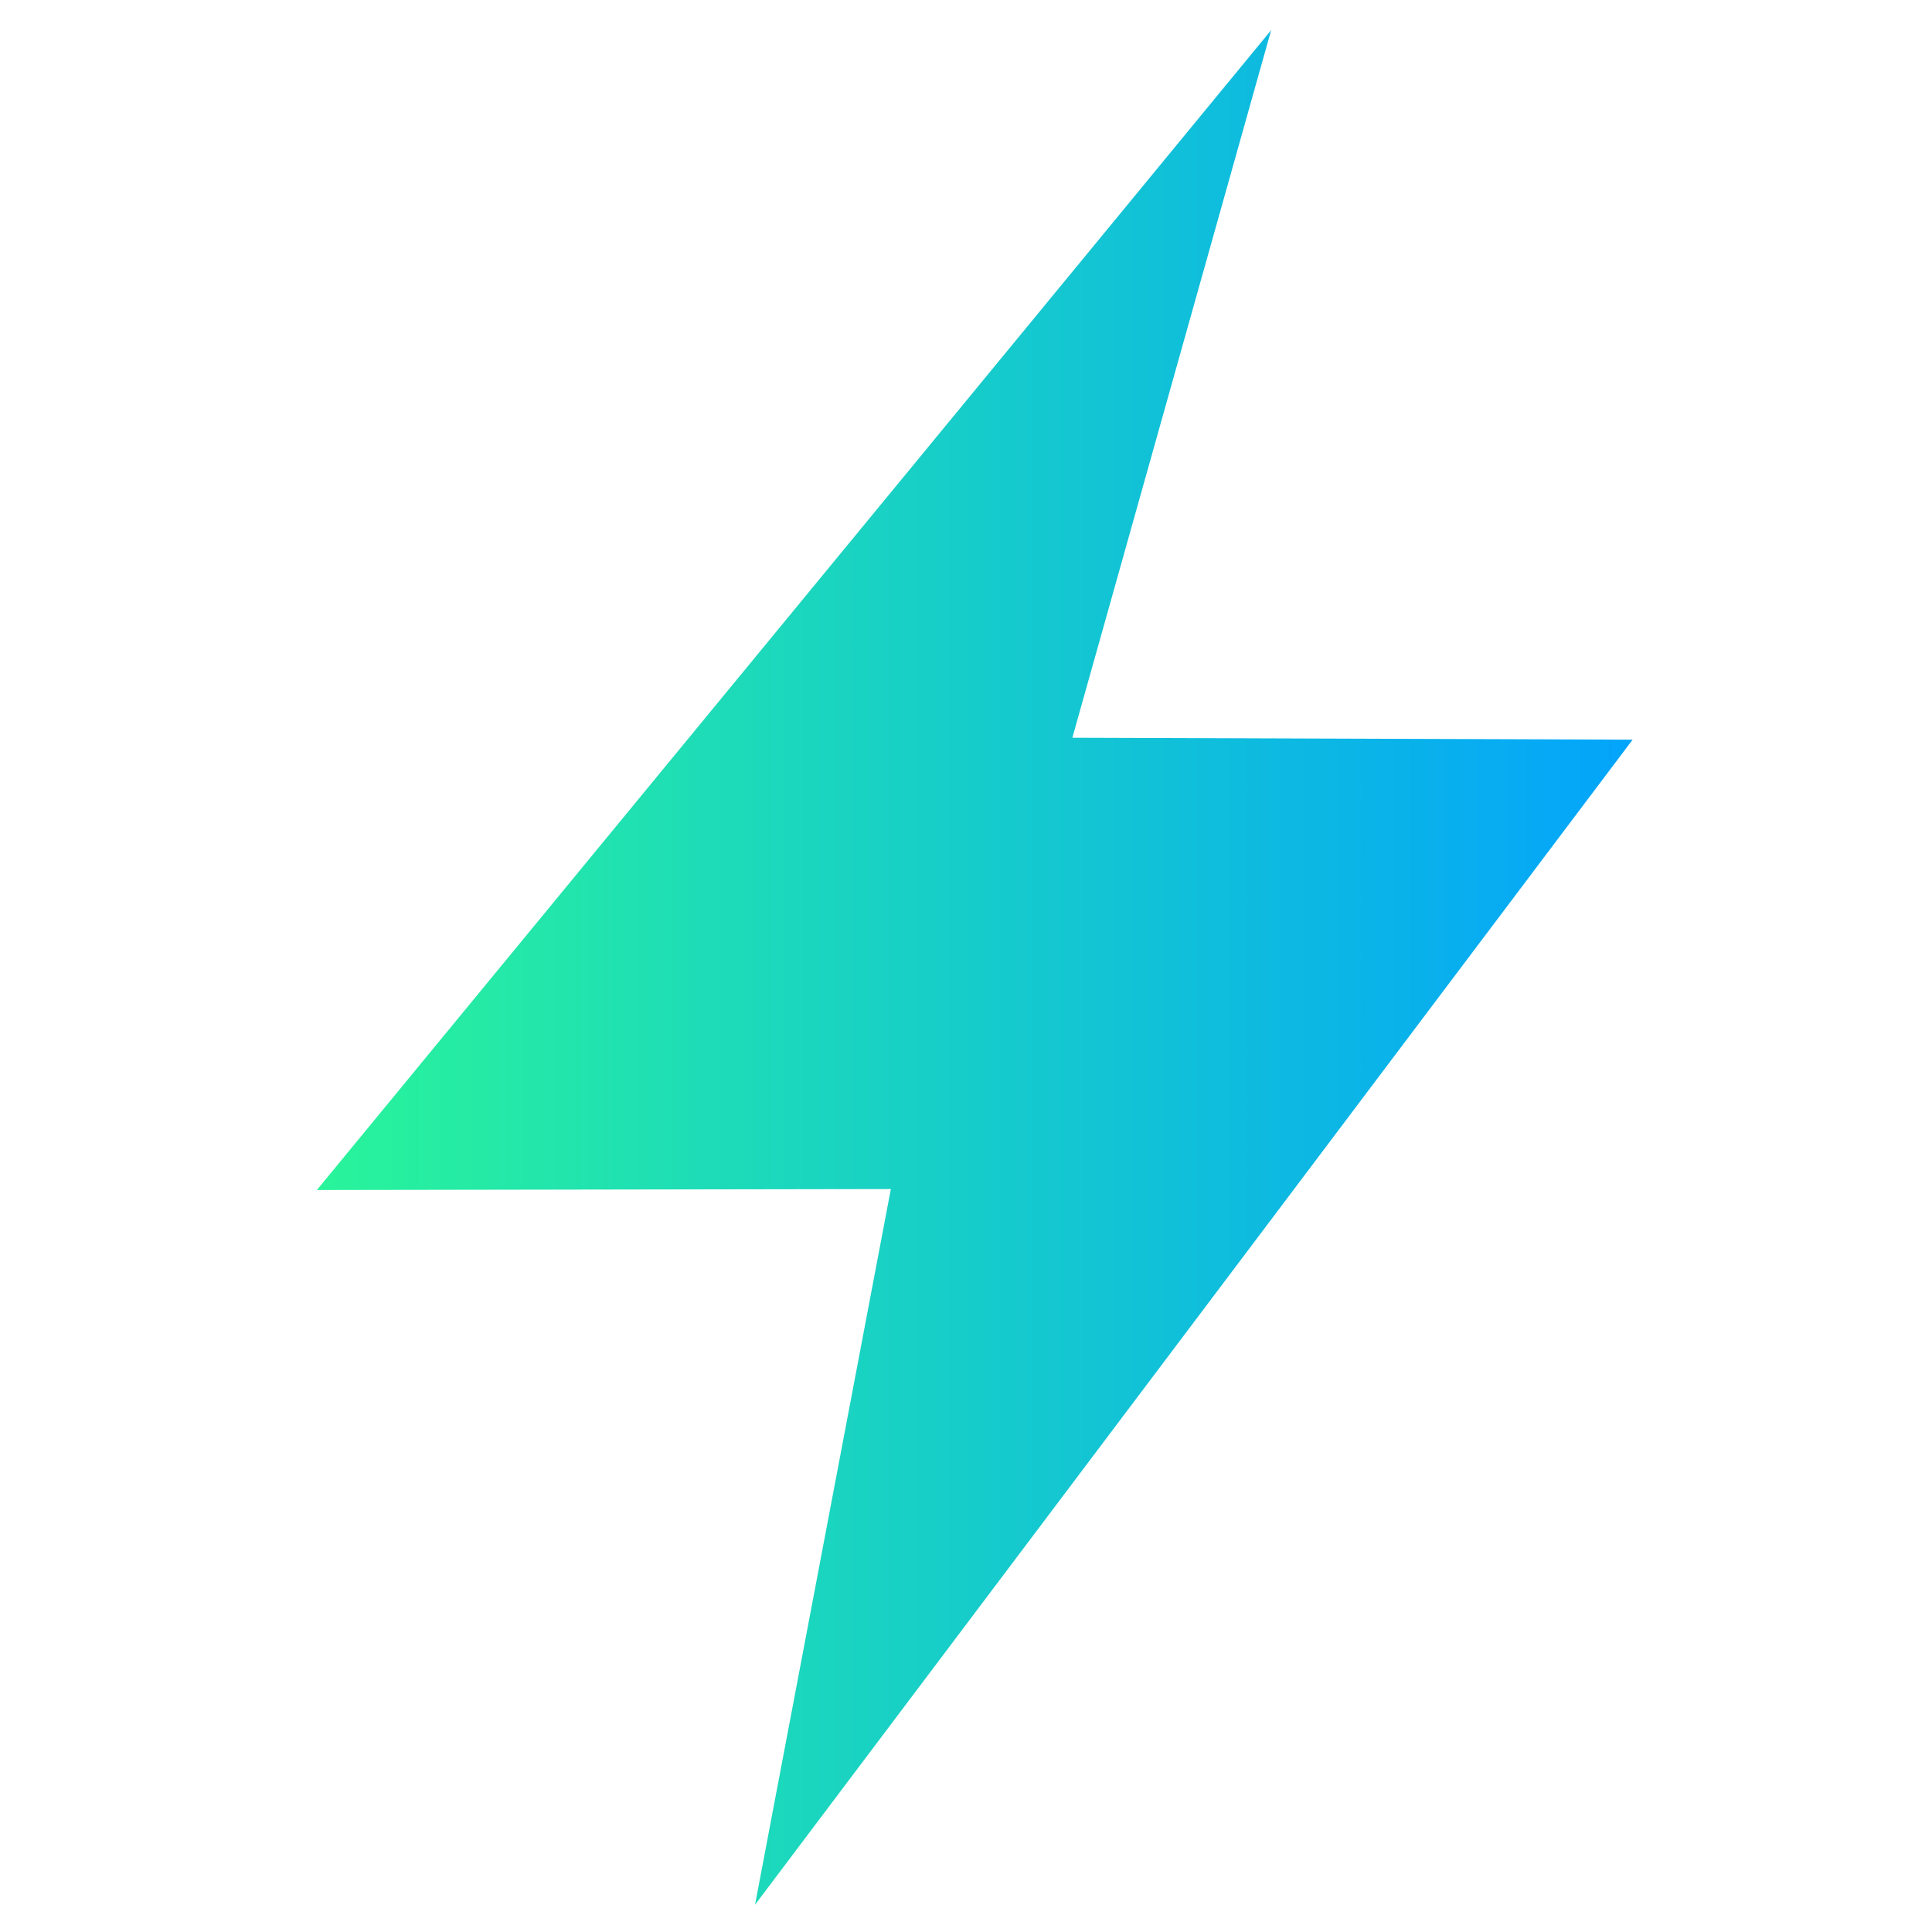 <svg version="1.2" xmlns="http://www.w3.org/2000/svg" viewBox="0 0 2000 2000" width="2000" height="2000">
	<title>boltnode-ai</title>
	<defs>
		<linearGradient id="g1" x1="328" y1="31.2" x2="1690.1" y2="31.2" gradientUnits="userSpaceOnUse">
			<stop offset="0" stop-color="#29f49a"/>
			<stop offset="1" stop-color="#03a4fb"/>
		</linearGradient>
	</defs>
	<style>
		.s0 { fill: url(#g1) } 
	</style>
	<g id="Layer 1">
		<path id="&lt;Path&gt;" class="s0" d="m1315.9 31.2l-987.9 1200.7 594.2-1-140.6 740.9 908.5-1206.1-580-2z"/>
	</g>
</svg>